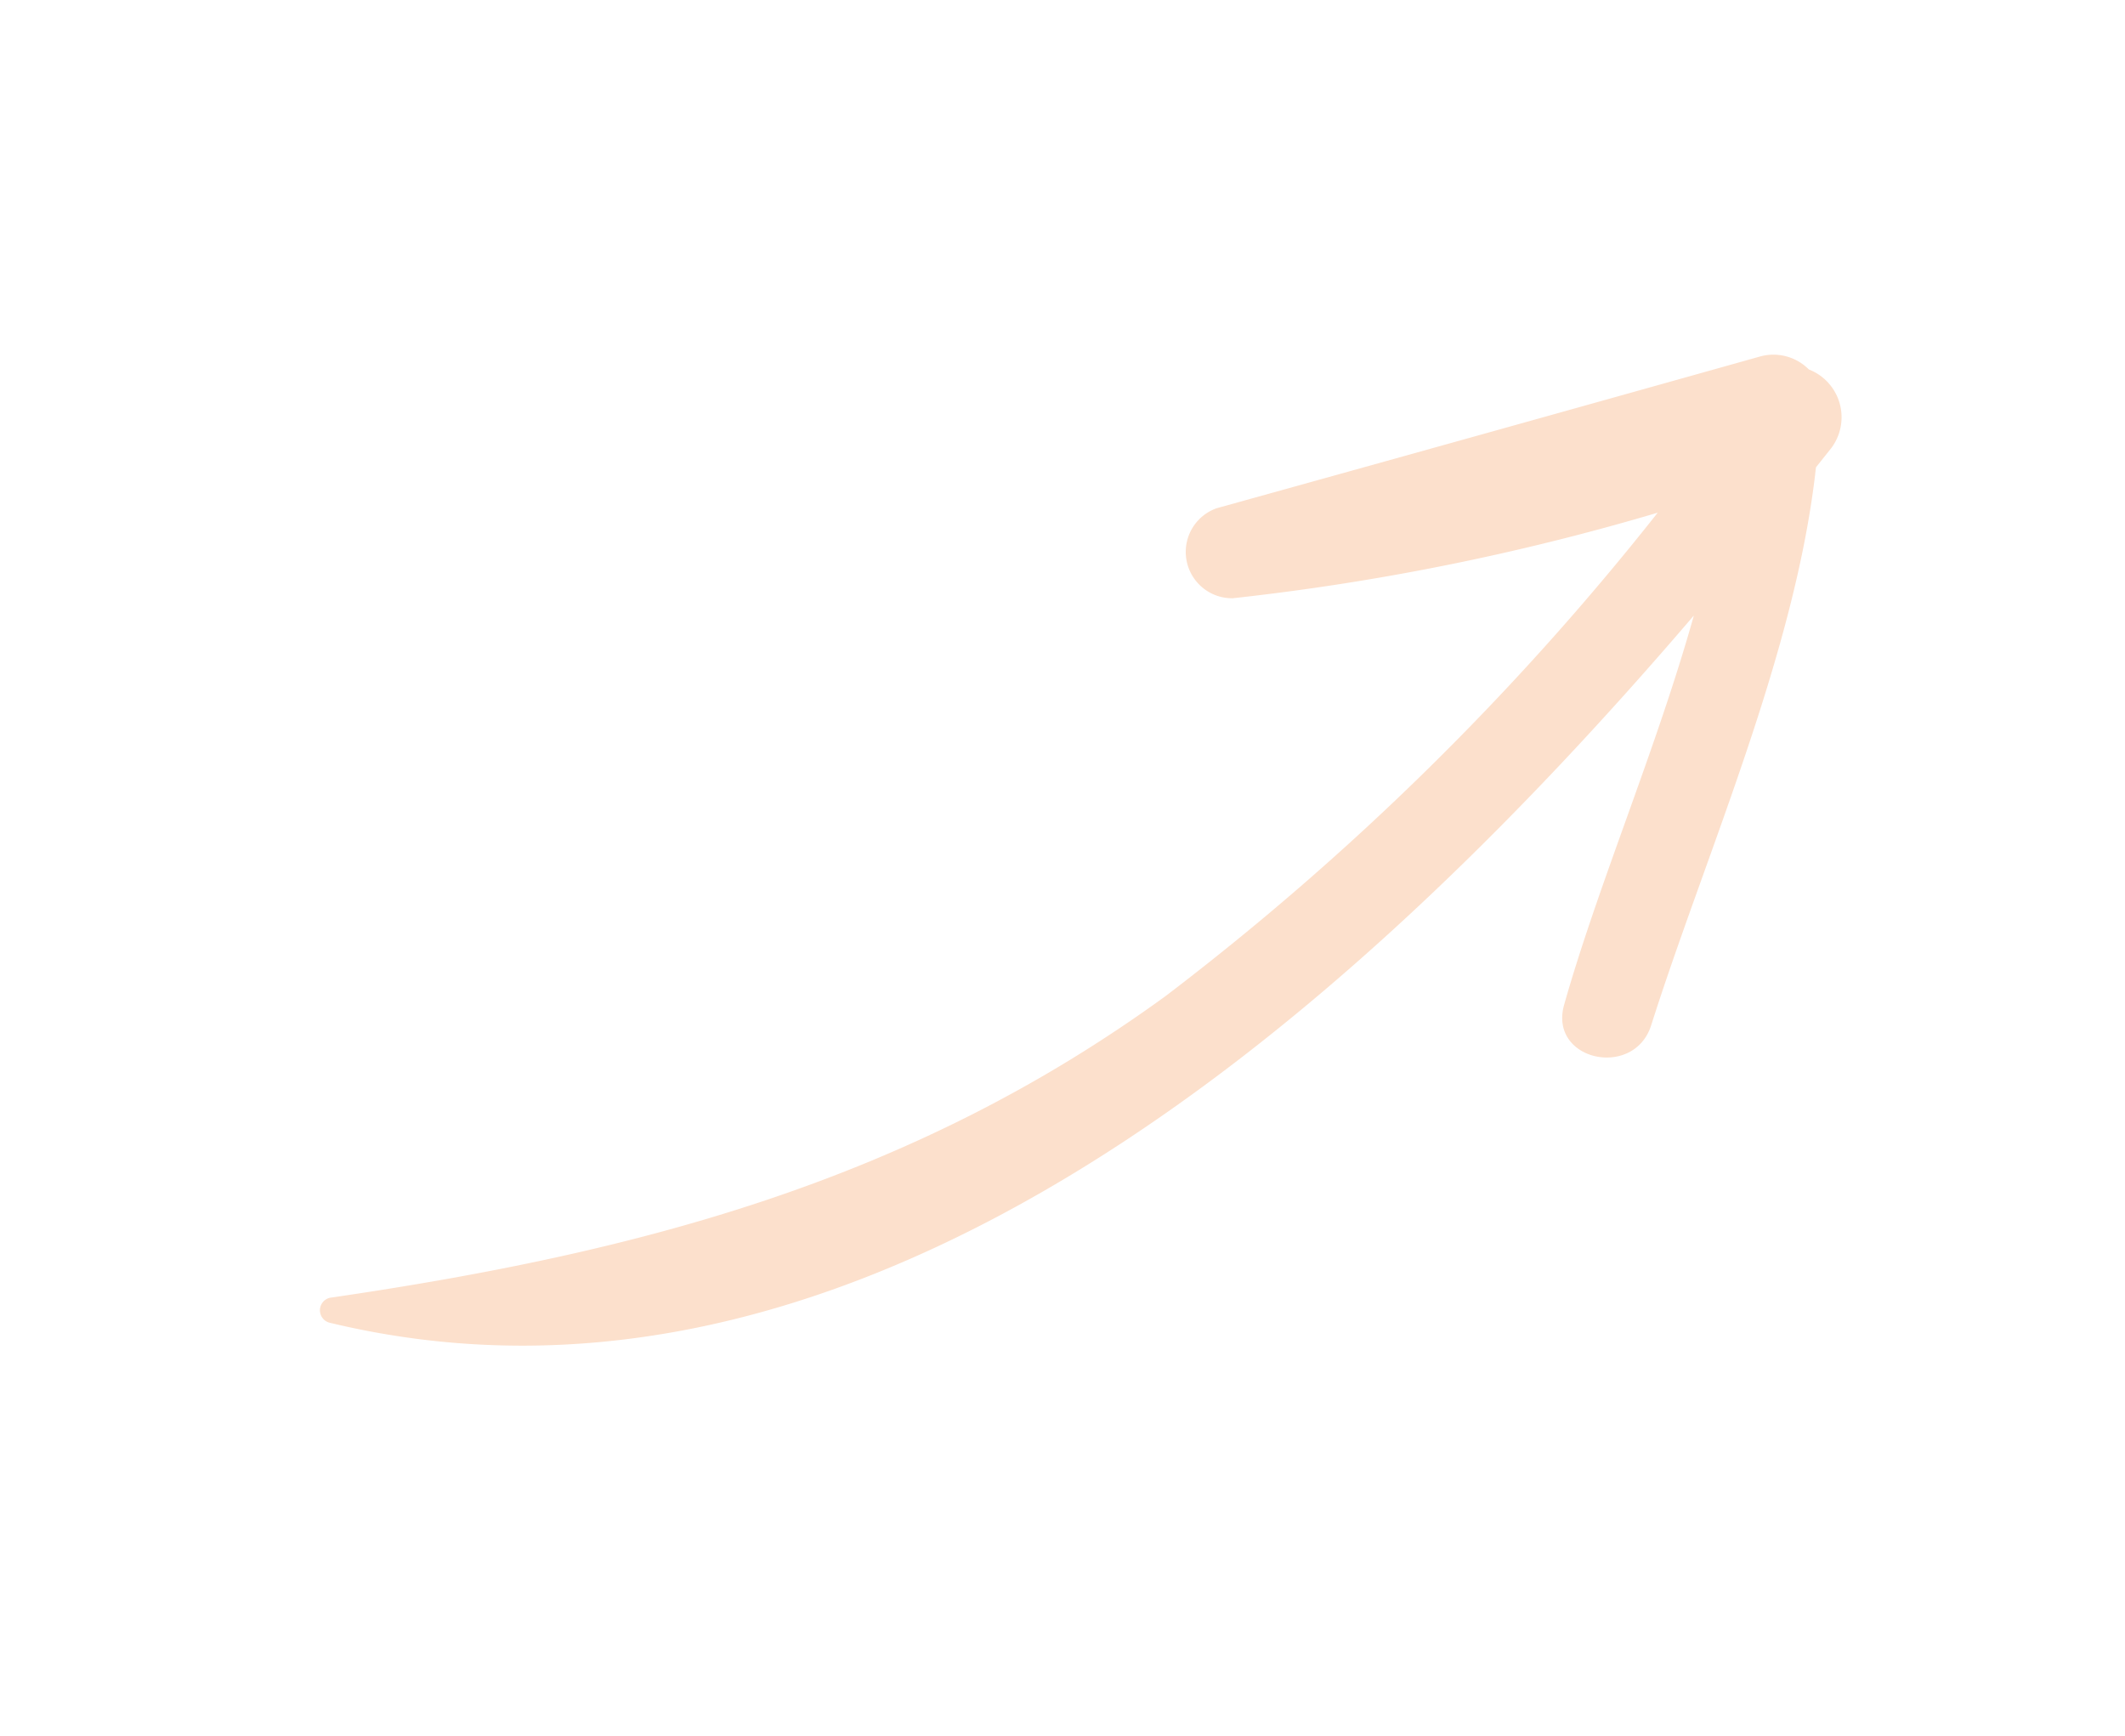 <svg xmlns="http://www.w3.org/2000/svg" width="60" height="49" viewBox="0 0 60 49">
<defs>
    <style>
      .cls-1 {
        fill: #fce0cc;
        fill-rule: evenodd;
      }
    </style>
  </defs>
  <path id="arrow3" class="cls-1" d="M51.7,12.658l-0.426.535c-0.574,5.249-3.111,10.9-4.653,15.752-0.483,1.522-2.9,1-2.458-.577,0.962-3.4,2.608-7.225,3.663-10.991-9.568,11.182-23.4,23.61-38.523,19.963a0.362,0.362,0,0,1,.066-0.711c8.671-1.27,16.355-3.283,23.542-8.51A77.477,77.477,0,0,0,46.806,14.473a68.264,68.264,0,0,1-12,2.416,1.308,1.308,0,0,1-.454-2.541q7.685-2.133,15.362-4.289a1.407,1.407,0,0,1,1.359.371A1.447,1.447,0,0,1,51.7,12.658Z"/>
</svg>
